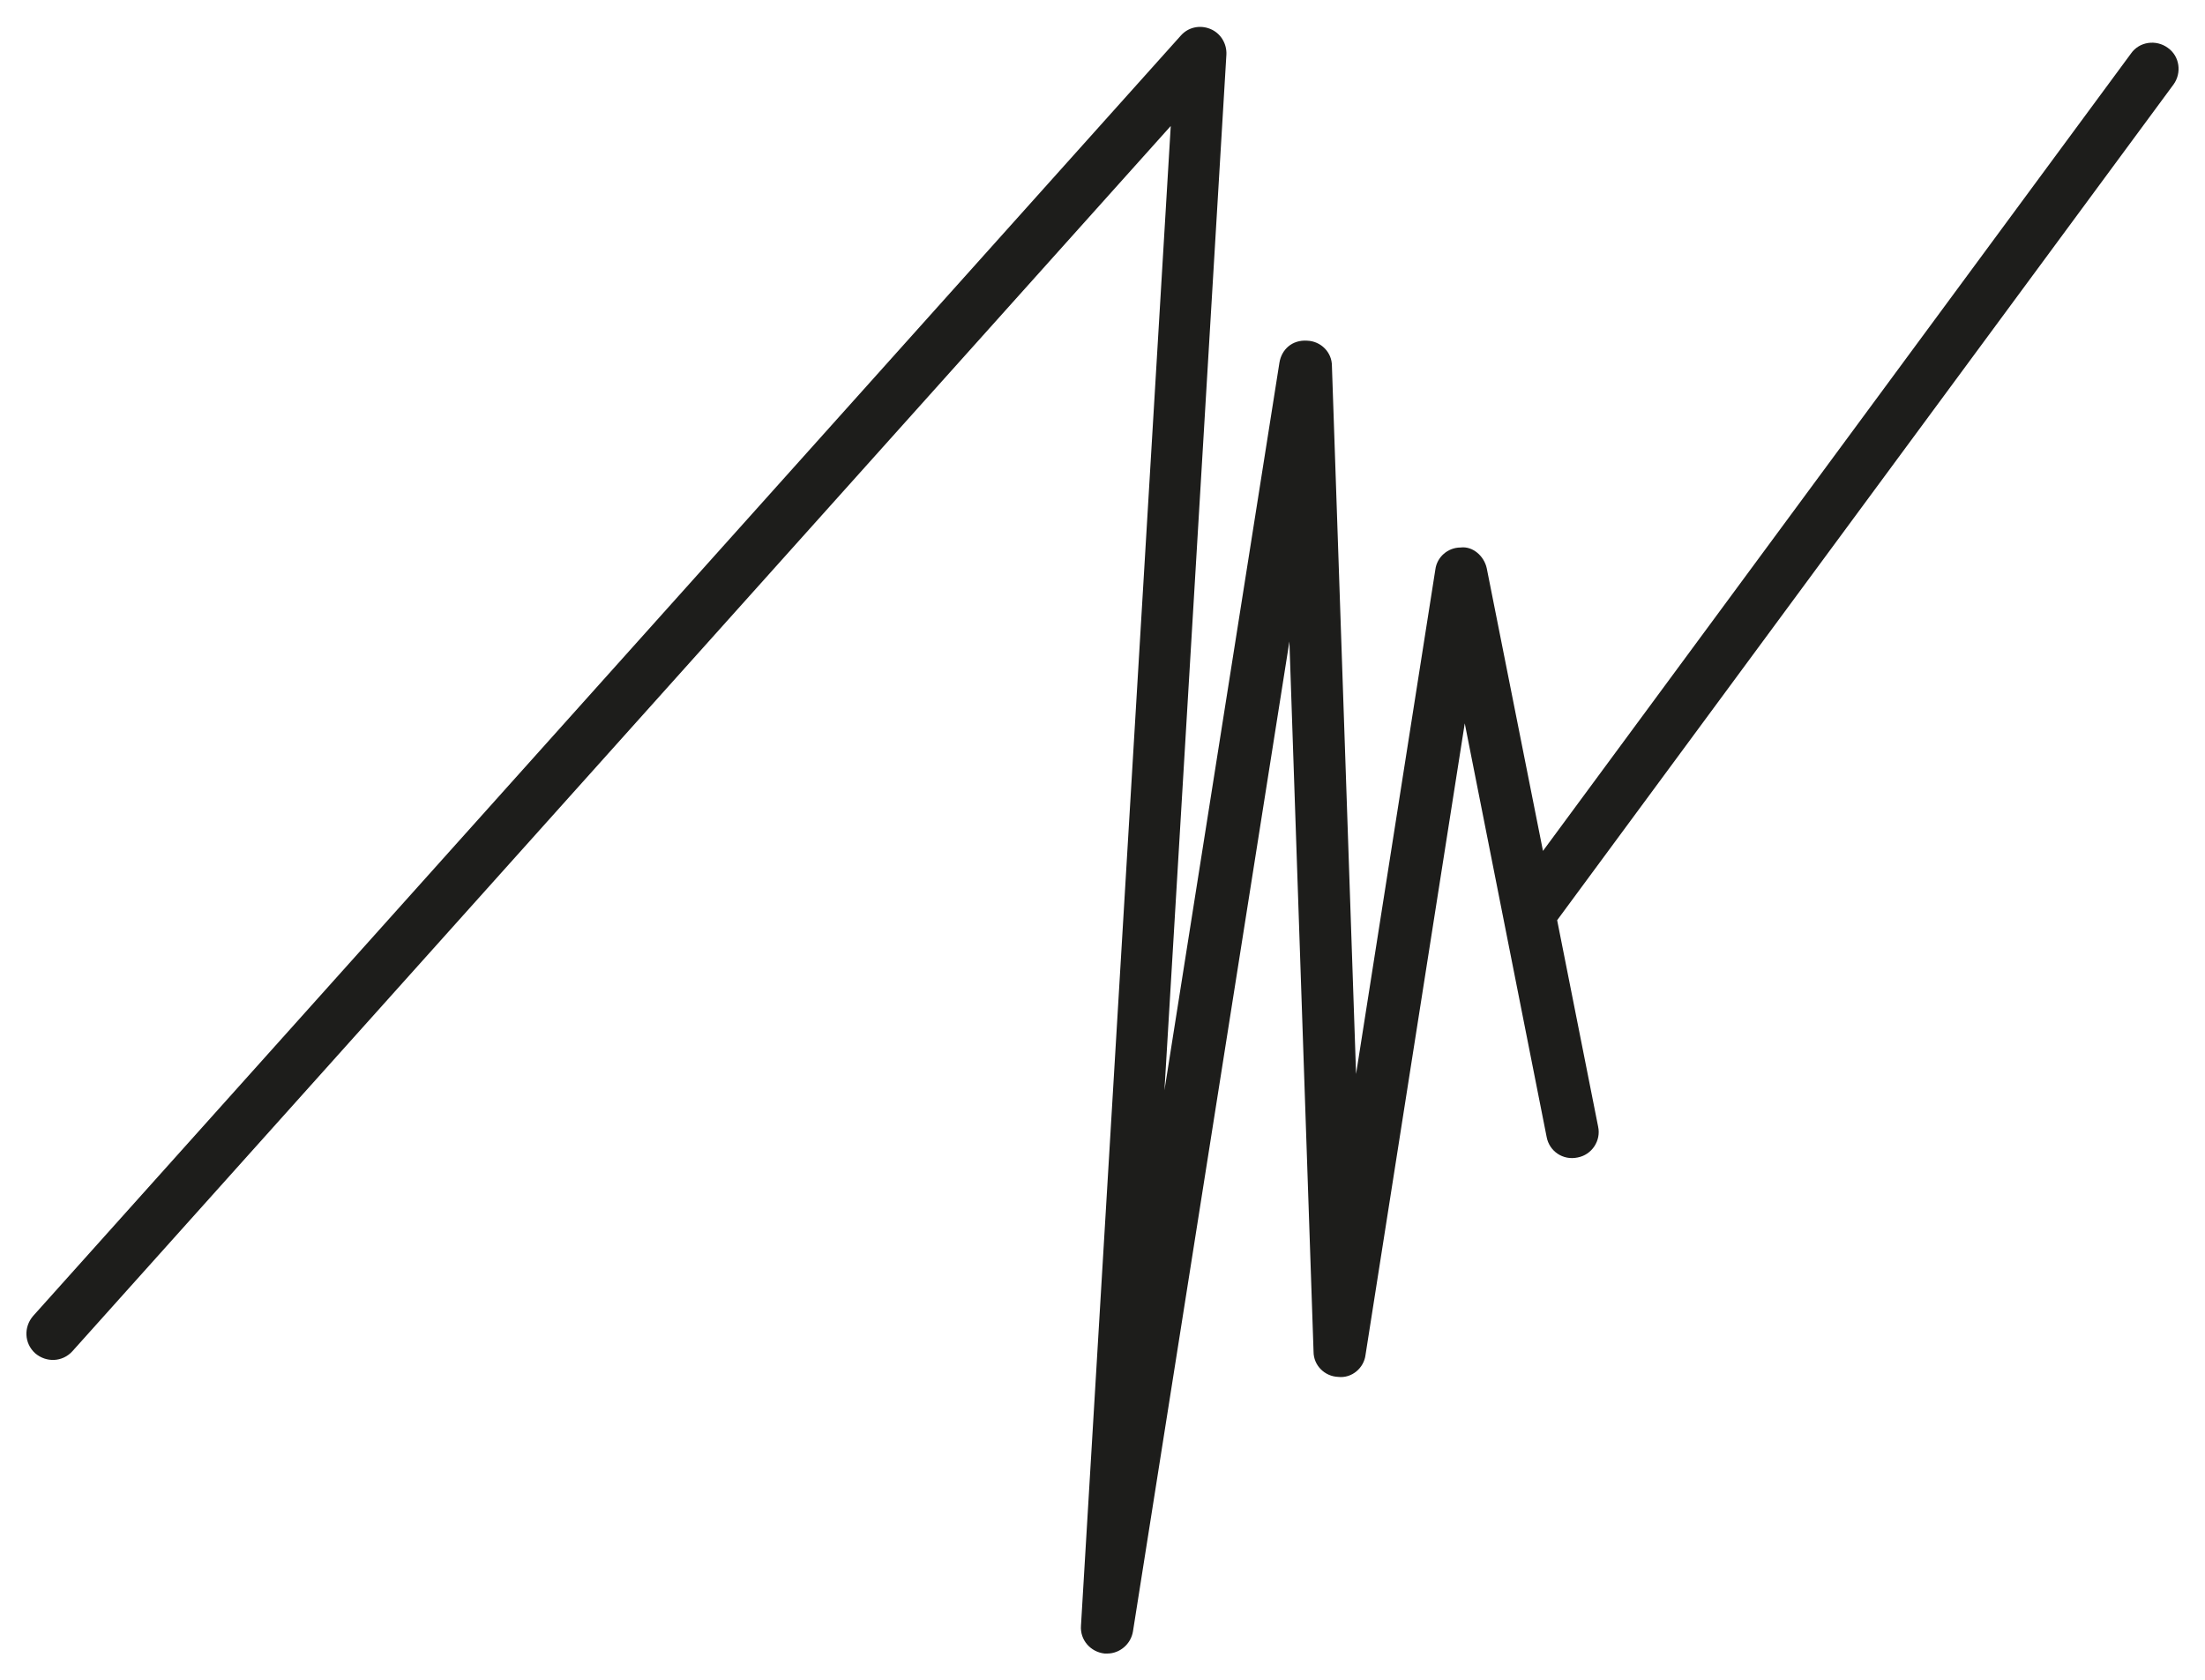 <?xml version="1.0" encoding="UTF-8"?>
<svg id="Calque_2" data-name="Calque 2" xmlns="http://www.w3.org/2000/svg" viewBox="0 0 42 32">
  <defs>
    <style>
      .cls-1 {
        fill: #1d1d1b;
        stroke-width: 0px;
      }
    </style>
  </defs>
  <path class="cls-1" d="M20.59,30.97c-.02.27.18.5.45.53.02,0,.04,0,.05,0,.24,0,.45-.18.49-.42l2.98-18.86.46,13.53c0,.26.21.47.47.48.26.03.49-.17.52-.42l1.89-12.03,1.56,7.88c.05.27.31.45.59.39.27-.05.45-.32.39-.59l-.78-3.93L41.4,1.61c.16-.22.12-.54-.11-.7-.22-.16-.54-.12-.7.11l-11.2,15.19-1.07-5.38c-.05-.24-.27-.43-.5-.4-.24,0-.45.18-.48.42l-1.51,9.61-.46-13.49c0-.26-.21-.47-.47-.48-.29-.02-.49.17-.53.42l-2.19,13.86,1.18-19.73c.01-.21-.11-.41-.31-.49-.2-.08-.42-.03-.56.13L.63,25.07c-.18.21-.17.52.04.71.21.18.52.17.71-.04L22.3,2.4l-1.71,28.57Z"/>
</svg>